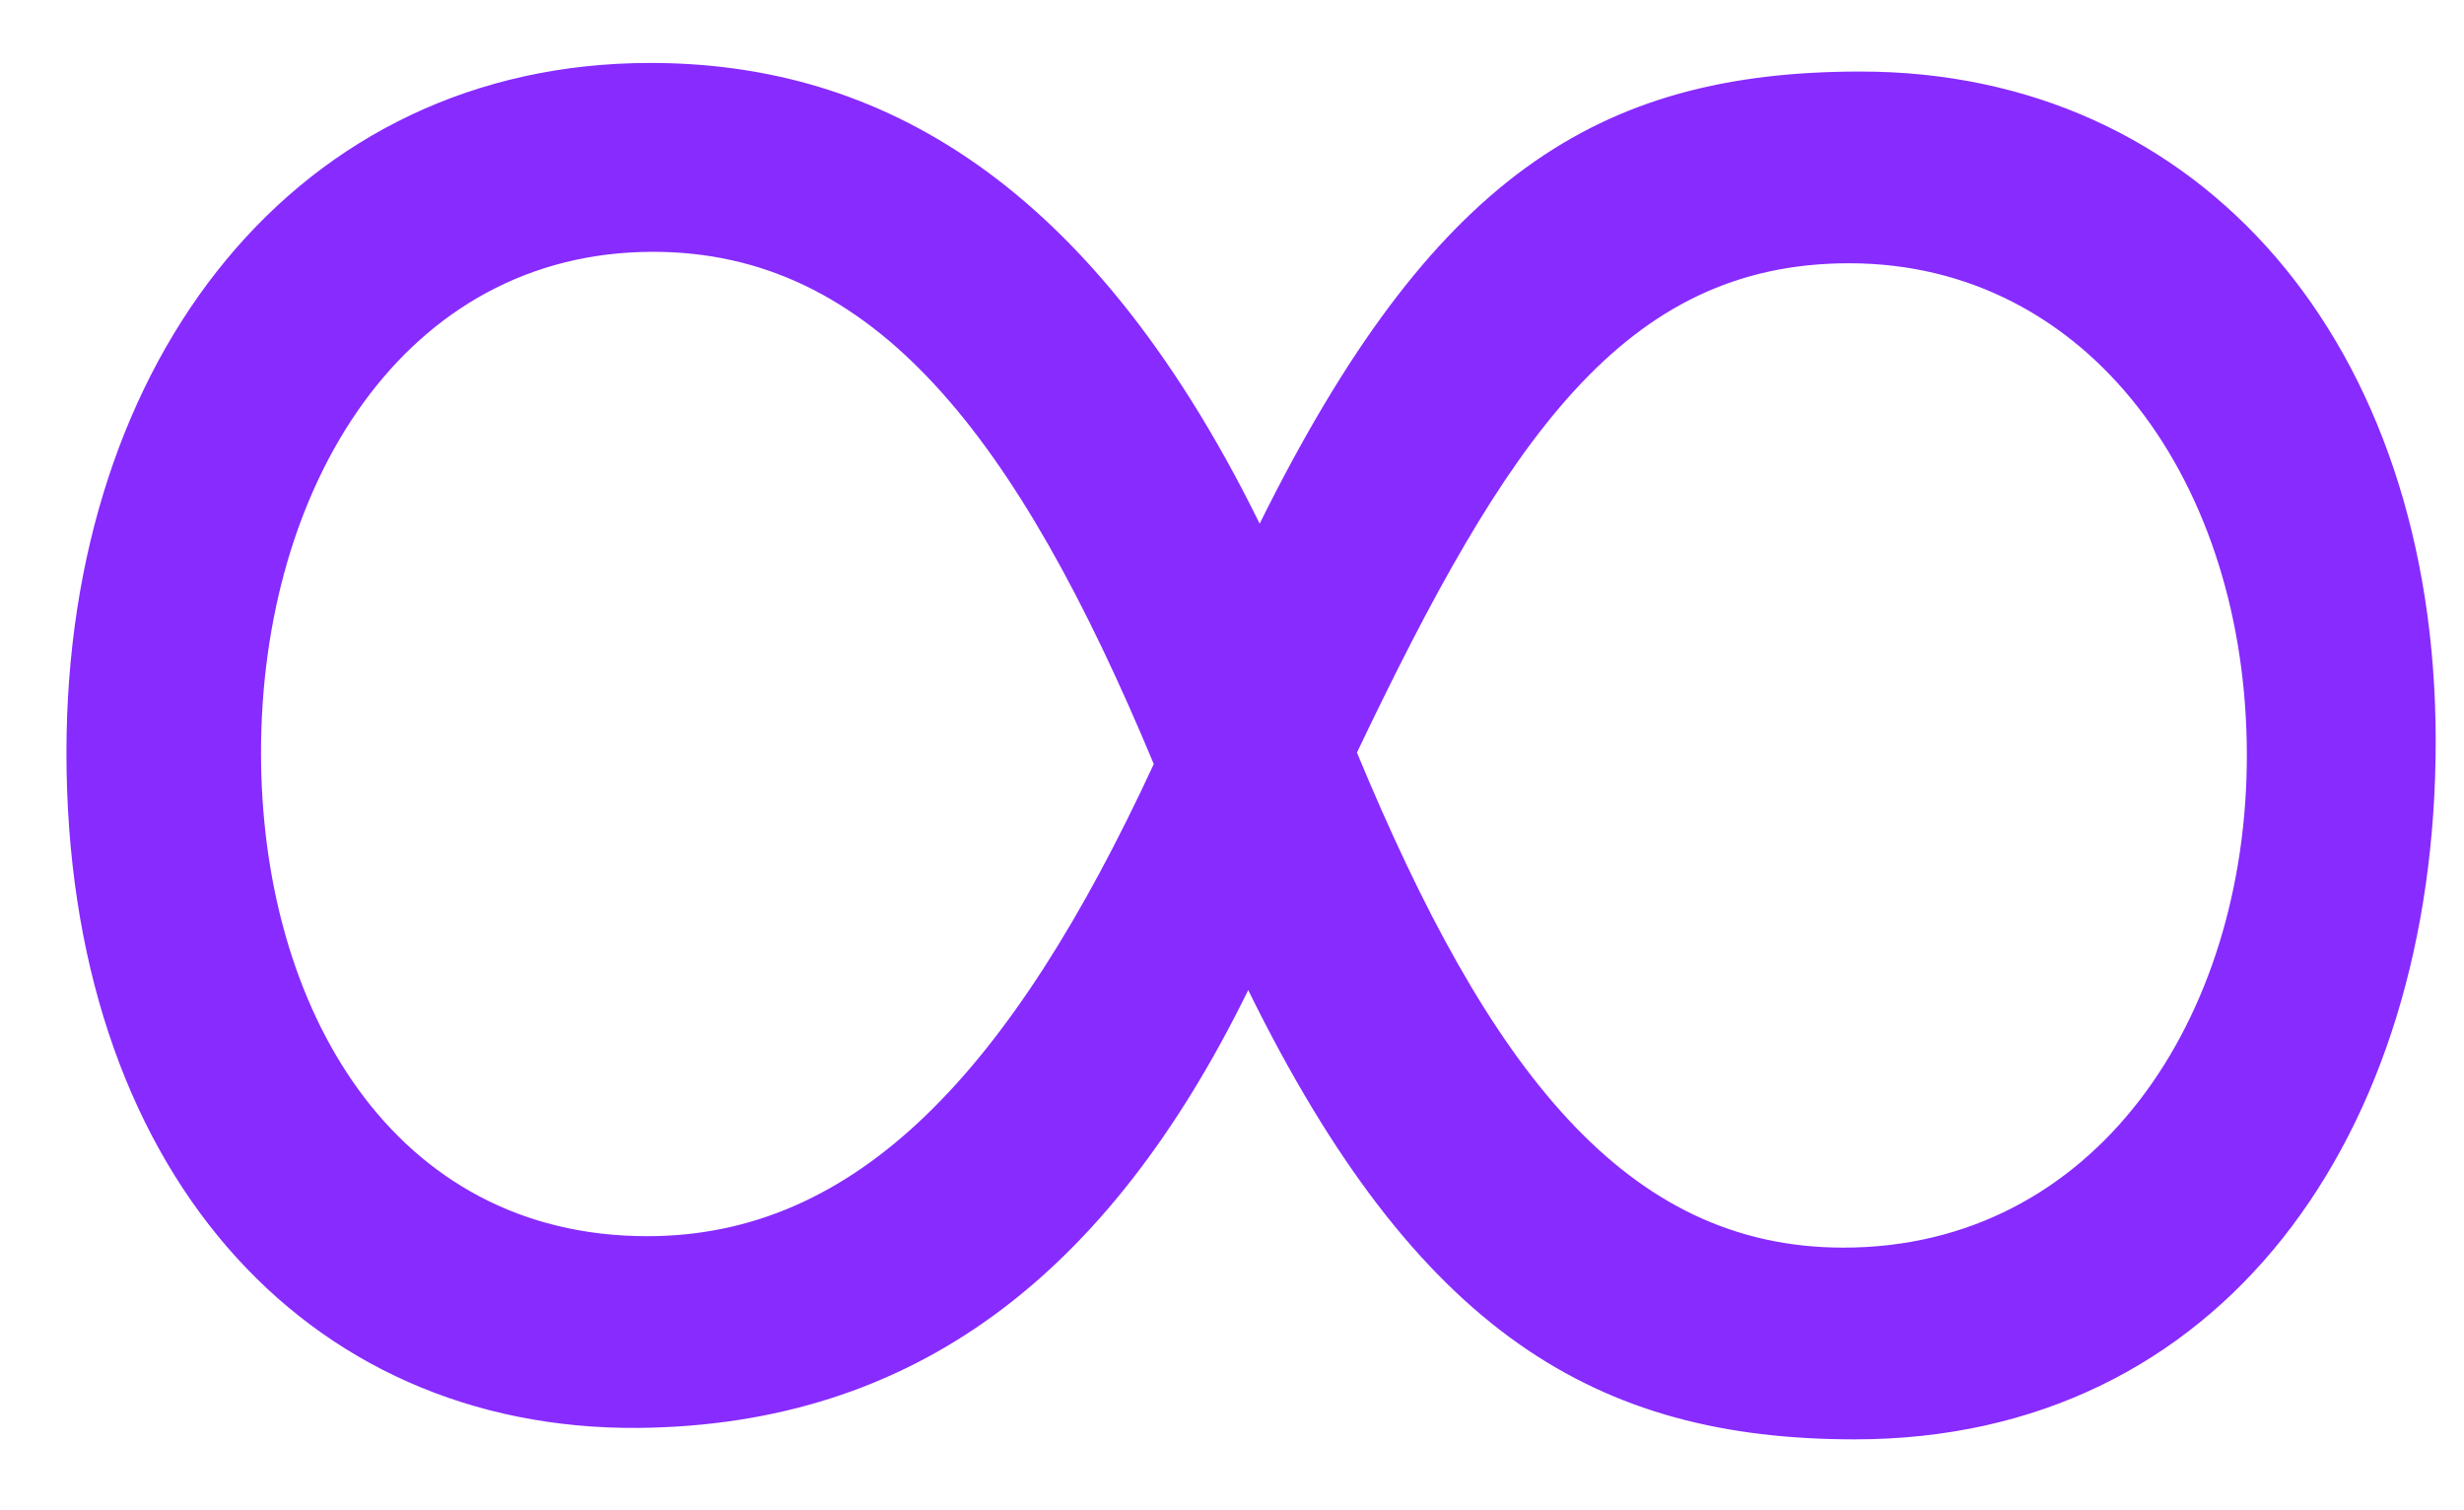<svg width="31" height="19" viewBox="0 0 31 19" fill="none" xmlns="http://www.w3.org/2000/svg">
<path d="M30.644 9.324C30.644 14.292 27.944 18.108 23.336 18.108C20.096 18.108 17.828 16.776 15.704 12.456C13.94 16.056 11.492 17.928 8.036 17.964C3.824 18 0.836 14.688 0.836 9.468C0.836 4.5 3.752 0.792 8.18 0.792C10.844 0.792 13.616 2.052 15.848 6.588C18.008 2.232 20.096 0.9 23.408 0.9C27.692 0.9 30.644 4.32 30.644 9.324ZM3.284 9.468C3.284 12.672 4.94 15.552 8.144 15.552C10.772 15.552 12.716 13.5 14.516 9.612C12.788 5.472 10.988 3.168 8.216 3.168C5.084 3.168 3.284 6.12 3.284 9.468ZM23.264 3.312C20.42 3.312 18.944 5.544 17.072 9.468C18.728 13.464 20.456 15.696 23.192 15.696C26.36 15.696 28.268 12.816 28.268 9.504C28.268 6.084 26.288 3.312 23.264 3.312Z" fill="#872BFF"/>
</svg>
